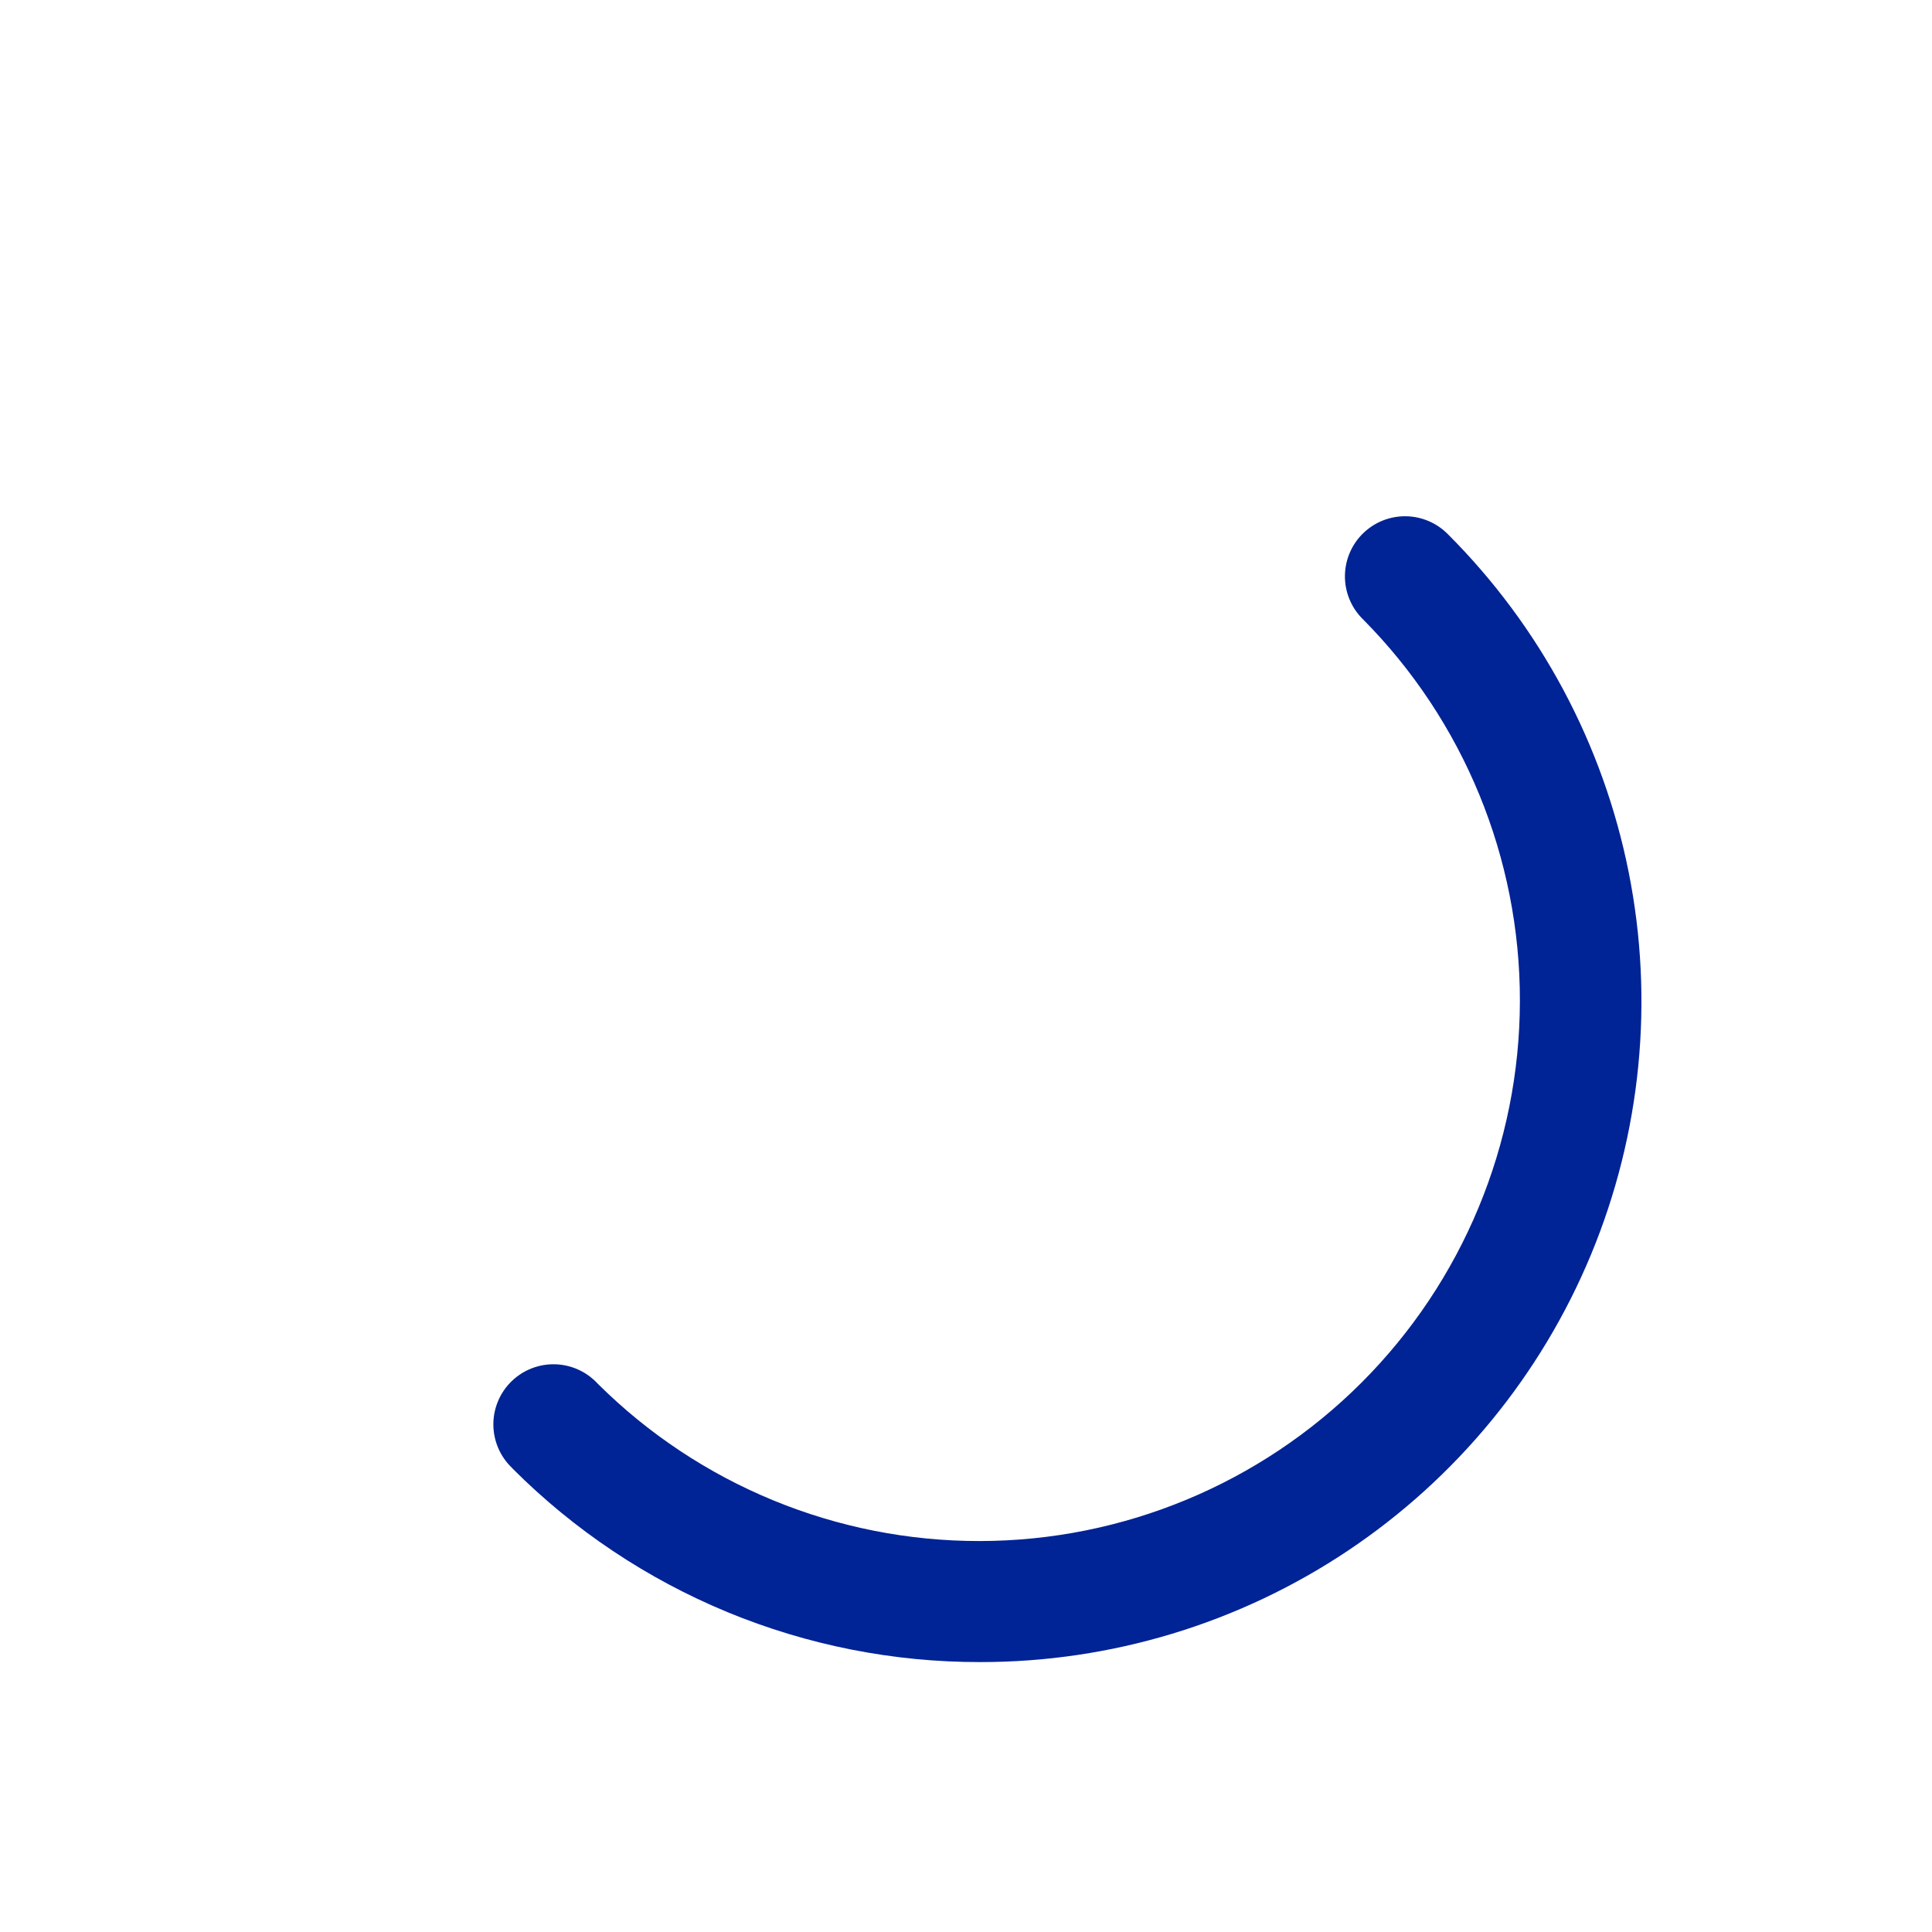 <svg xmlns="http://www.w3.org/2000/svg" width="705" height="705" viewBox="0 0 705 705" fill="none"><path d="M357.737 606.503C405.441 606.533 452.081 592.41 491.755 565.921C531.429 539.433 562.352 501.77 580.612 457.699C598.871 413.628 603.646 365.131 594.331 318.346C585.016 271.56 562.031 228.59 528.284 194.874C524.209 190.765 518.675 188.434 512.889 188.387C507.102 188.34 501.532 190.582 497.39 194.623C493.249 198.665 490.873 204.18 490.779 209.966C490.685 215.752 492.881 221.34 496.889 225.514C497.006 225.648 497.132 225.774 497.266 225.891C534.081 262.942 554.706 313.076 554.622 365.307C554.539 417.537 533.753 467.605 496.821 504.538C459.888 541.47 409.82 562.256 357.589 562.34C305.359 562.423 255.225 541.798 218.174 504.984C216.19 502.808 213.789 501.054 211.113 499.827C208.437 498.599 205.541 497.923 202.598 497.838C199.656 497.753 196.726 498.262 193.984 499.333C191.241 500.405 188.743 502.017 186.637 504.075C184.531 506.132 182.861 508.592 181.726 511.309C180.591 514.026 180.015 516.943 180.032 519.887C180.048 522.831 180.657 525.742 181.822 528.445C182.987 531.149 184.685 533.591 186.814 535.624L187.156 536.001C209.548 558.404 236.144 576.164 265.416 588.263C294.689 600.361 326.063 606.56 357.737 606.503Z" fill="#002395"></path></svg>